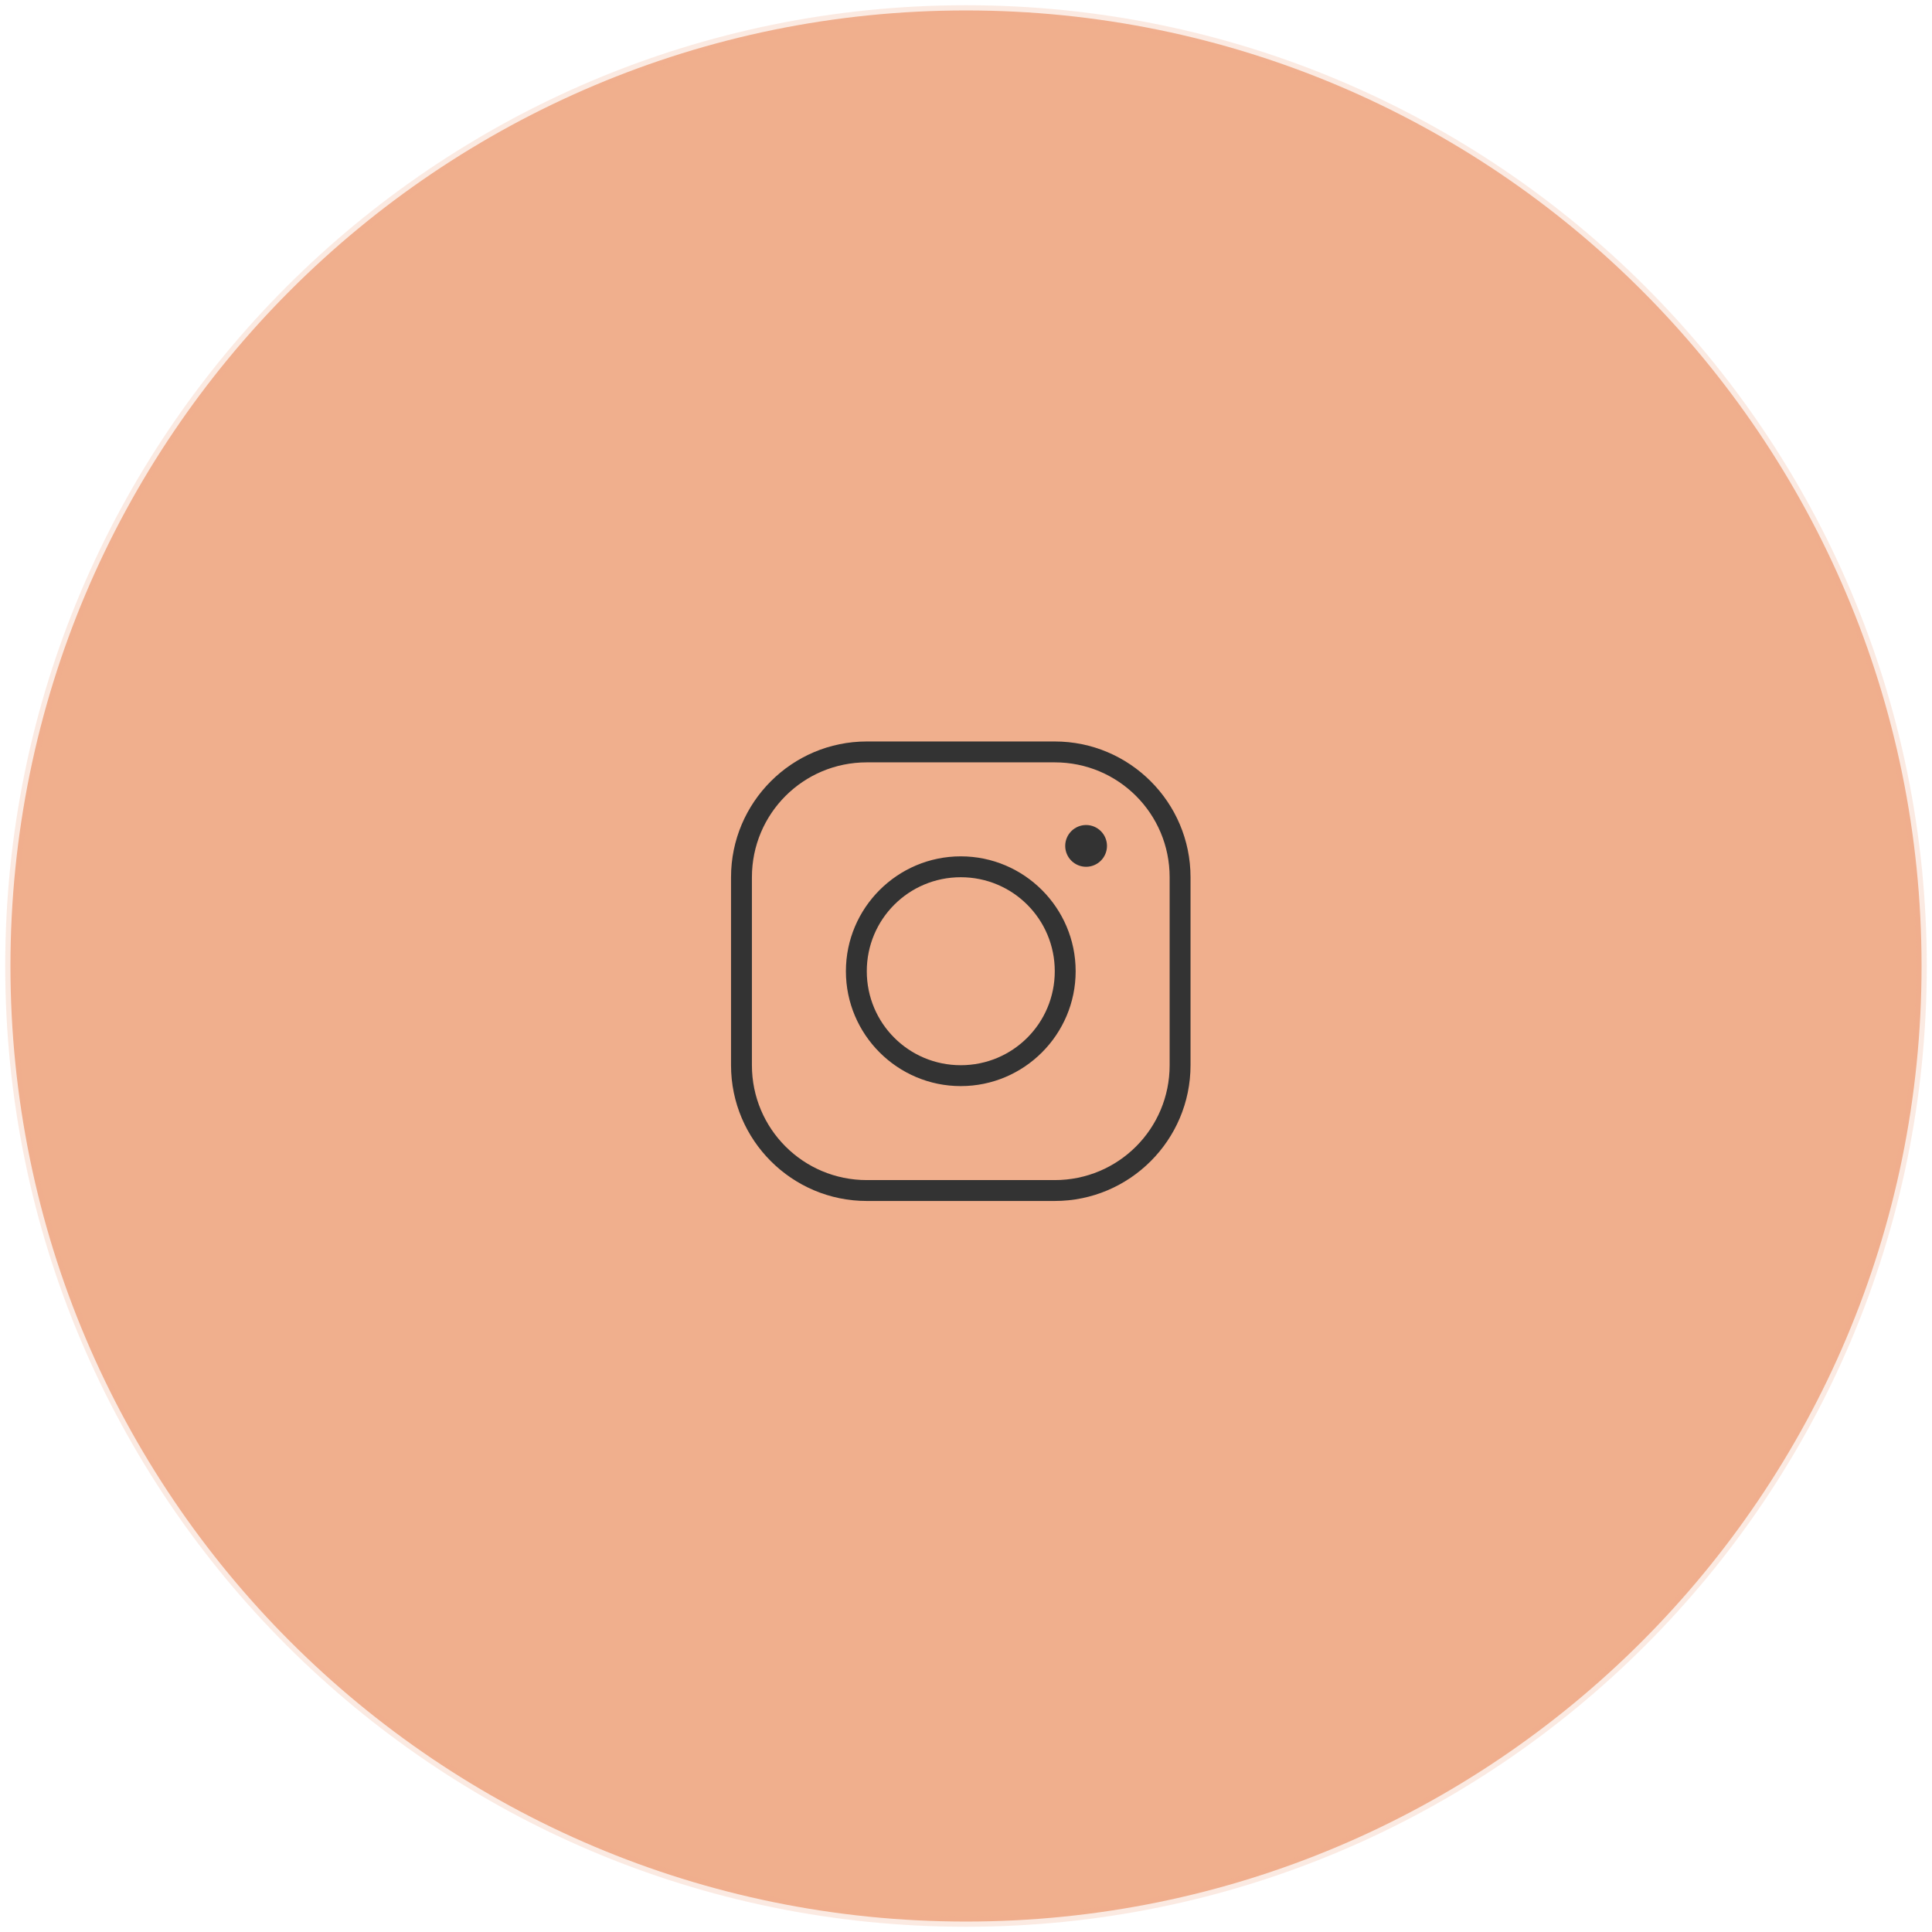 <?xml version="1.0" encoding="UTF-8"?> <svg xmlns="http://www.w3.org/2000/svg" width="185" height="185" viewBox="0 0 185 185" fill="none"> <path d="M92.5 184C143.034 184 184 143.034 184 92.5C184 41.966 143.034 1 92.5 1C41.966 1 1 41.966 1 92.5C1 143.034 41.966 184 92.5 184Z" fill="#F0AF8D" stroke="#F0AF8D" stroke-opacity="0.25"></path> <path d="M83 71C75.832 71 70 76.832 70 84V102C70 109.168 75.832 115 83 115H101C108.168 115 114 109.168 114 102V84C114 76.832 108.168 71 101 71H83ZM83 73H101C107.087 73 112 77.913 112 84V102C112 108.087 107.087 113 101 113H83C76.913 113 72 108.087 72 102V84C72 77.913 76.913 73 83 73ZM104 79C103.47 79 102.961 79.211 102.586 79.586C102.211 79.961 102 80.47 102 81C102 81.53 102.211 82.039 102.586 82.414C102.961 82.789 103.47 83 104 83C104.53 83 105.039 82.789 105.414 82.414C105.789 82.039 106 81.53 106 81C106 80.47 105.789 79.961 105.414 79.586C105.039 79.211 104.53 79 104 79ZM92 82C85.937 82 81 86.937 81 93C81 99.063 85.937 104 92 104C98.063 104 103 99.063 103 93C103 86.937 98.063 82 92 82ZM92 84C96.982 84 101 88.018 101 93C101 97.982 96.982 102 92 102C87.018 102 83 97.982 83 93C83 88.018 87.018 84 92 84Z" fill="#333333"></path> </svg> 